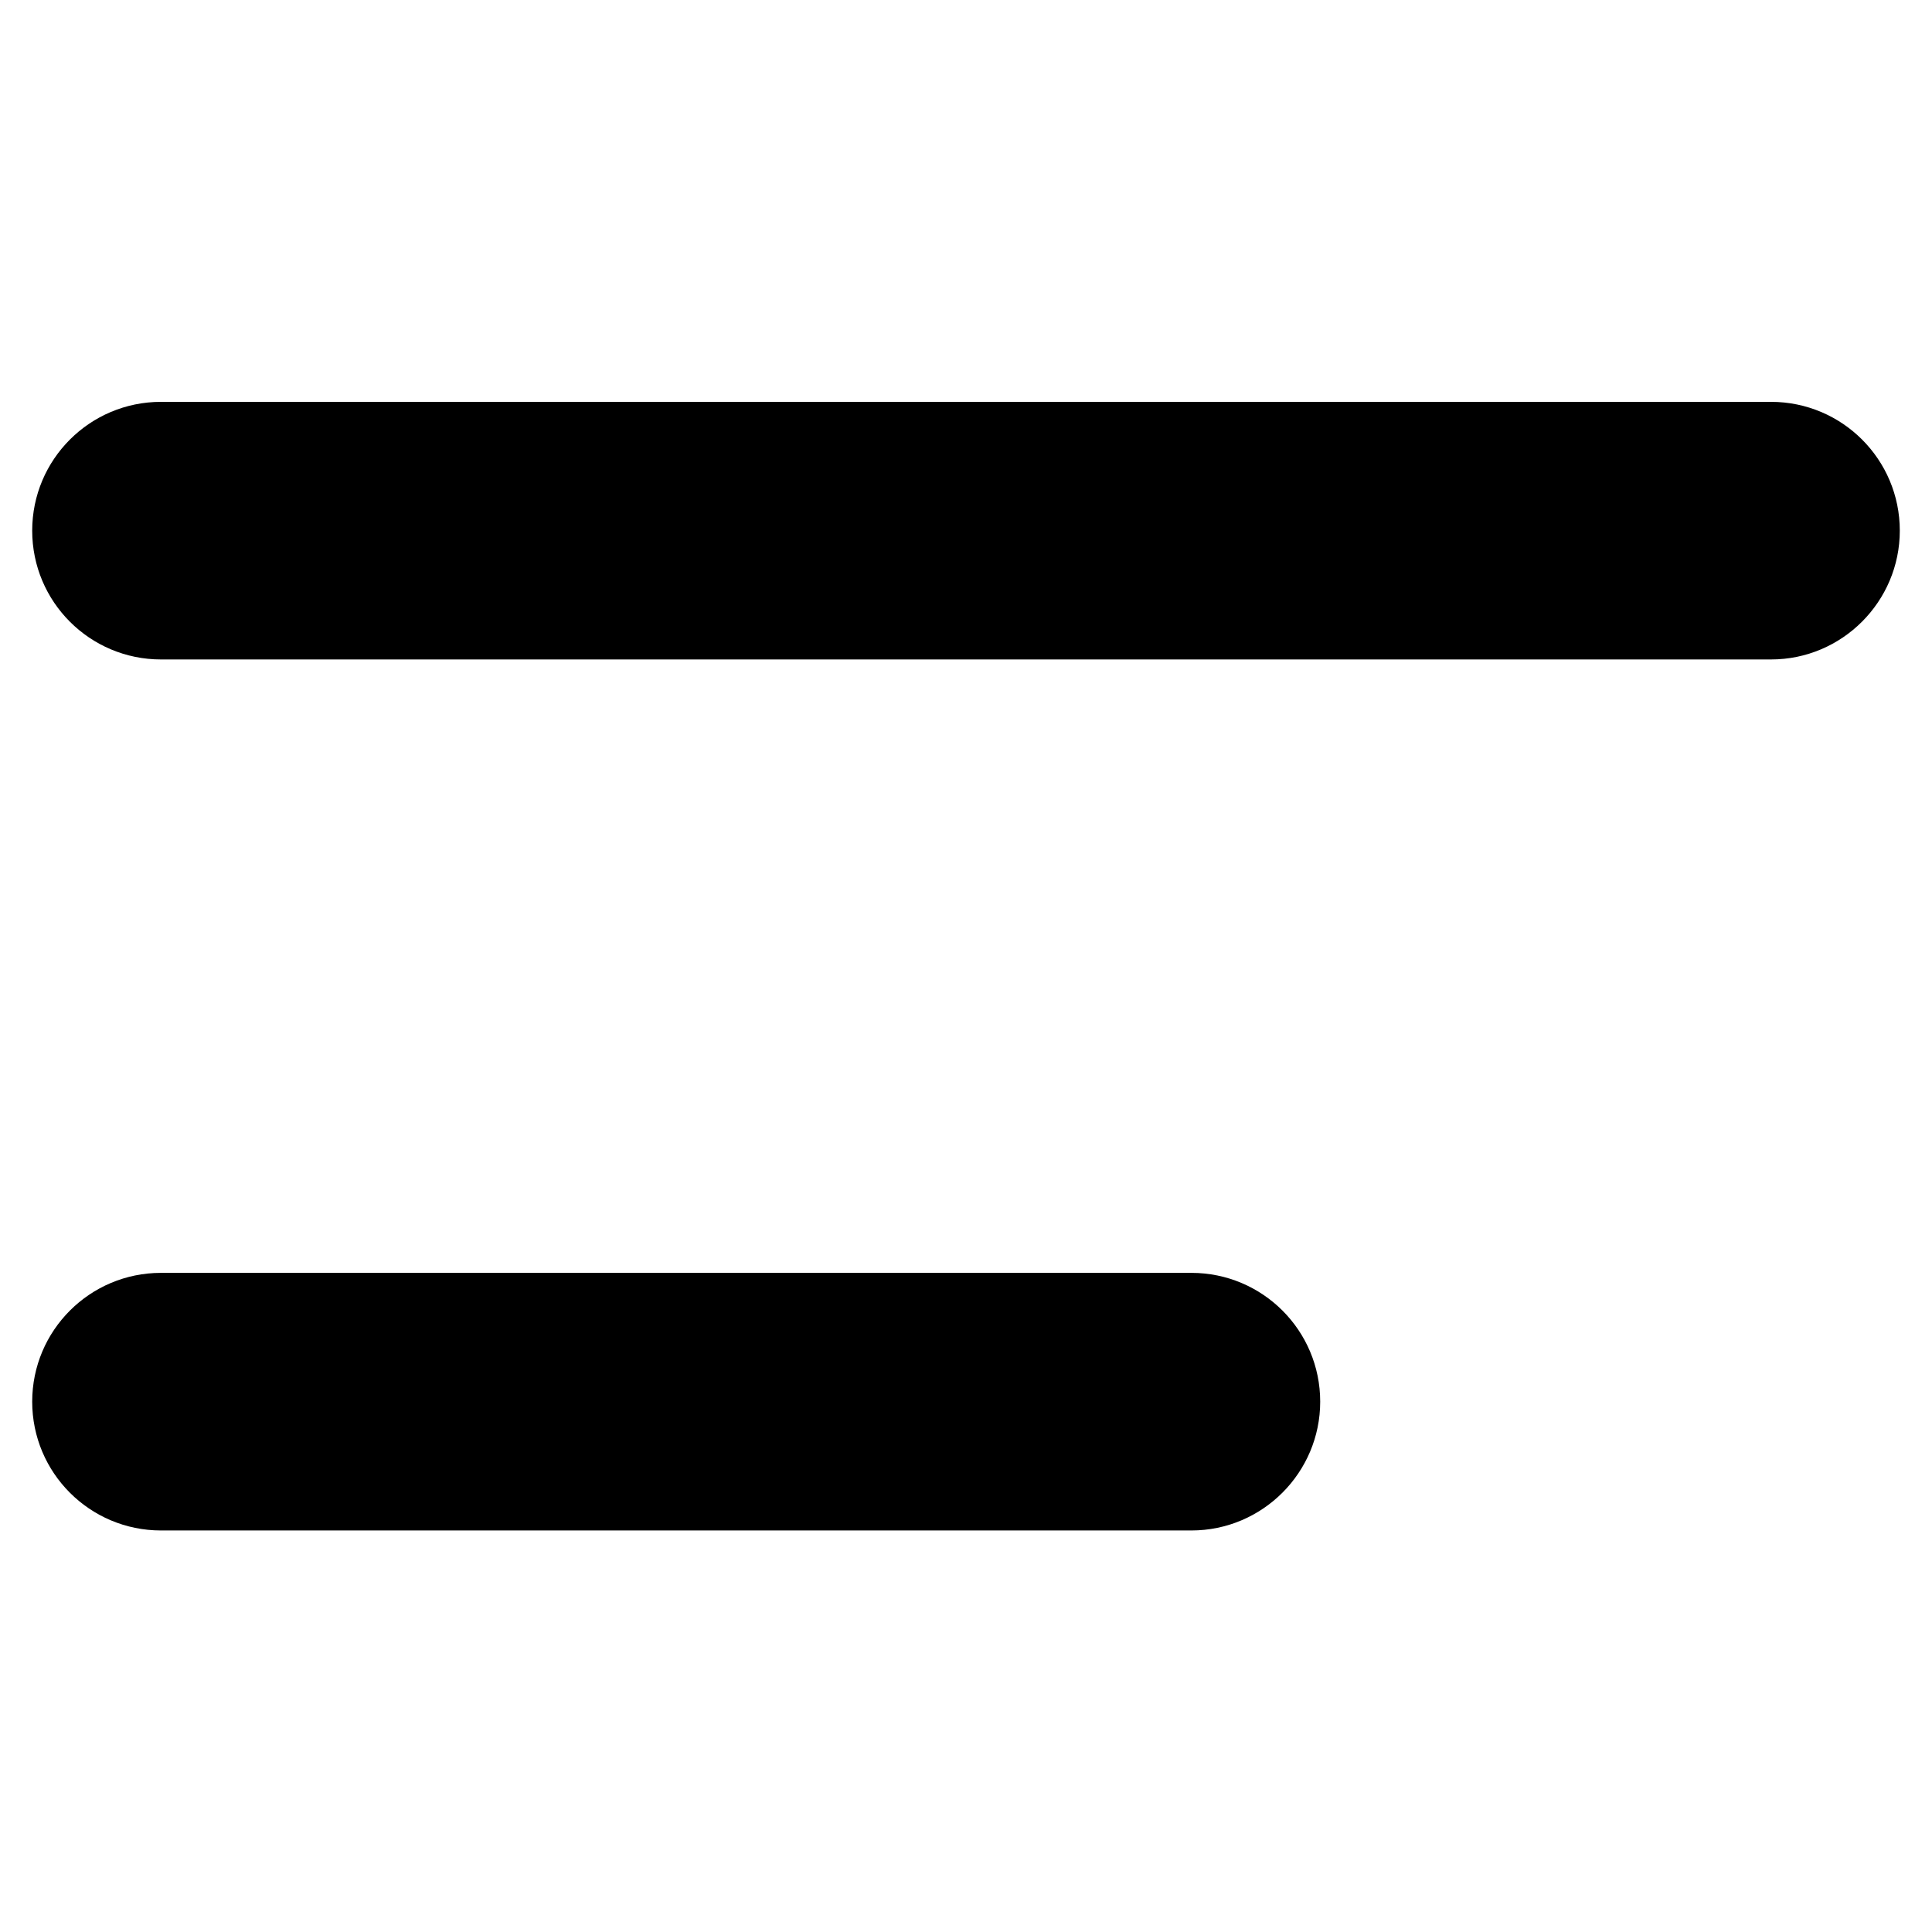 <?xml version="1.0" encoding="utf-8"?>
<!-- Generator: Adobe Illustrator 23.0.1, SVG Export Plug-In . SVG Version: 6.00 Build 0)  -->
<svg version="1.1" id="Layer_1" xmlns="http://www.w3.org/2000/svg" xmlns:xlink="http://www.w3.org/1999/xlink" x="0px" y="0px"
	 viewBox="0 0 600 600" style="enable-background:new 0 0 600 600;" xml:space="preserve">
<path d="M550,204.8H50c-22.1,0-40-17.9-40-40v0c0-22.1,17.9-40,40-40h500c22.1,0,40,17.9,40,40v0C590,186.8,572.1,204.8,550,204.8z"
	/>
<path d="M370,475.3H50c-22.1,0-40-17.9-40-40v0c0-22.1,17.9-40,40-40h320c22.1,0,40,17.9,40,40v0C410,457.3,392.1,475.3,370,475.3z"
	/>
</svg>
